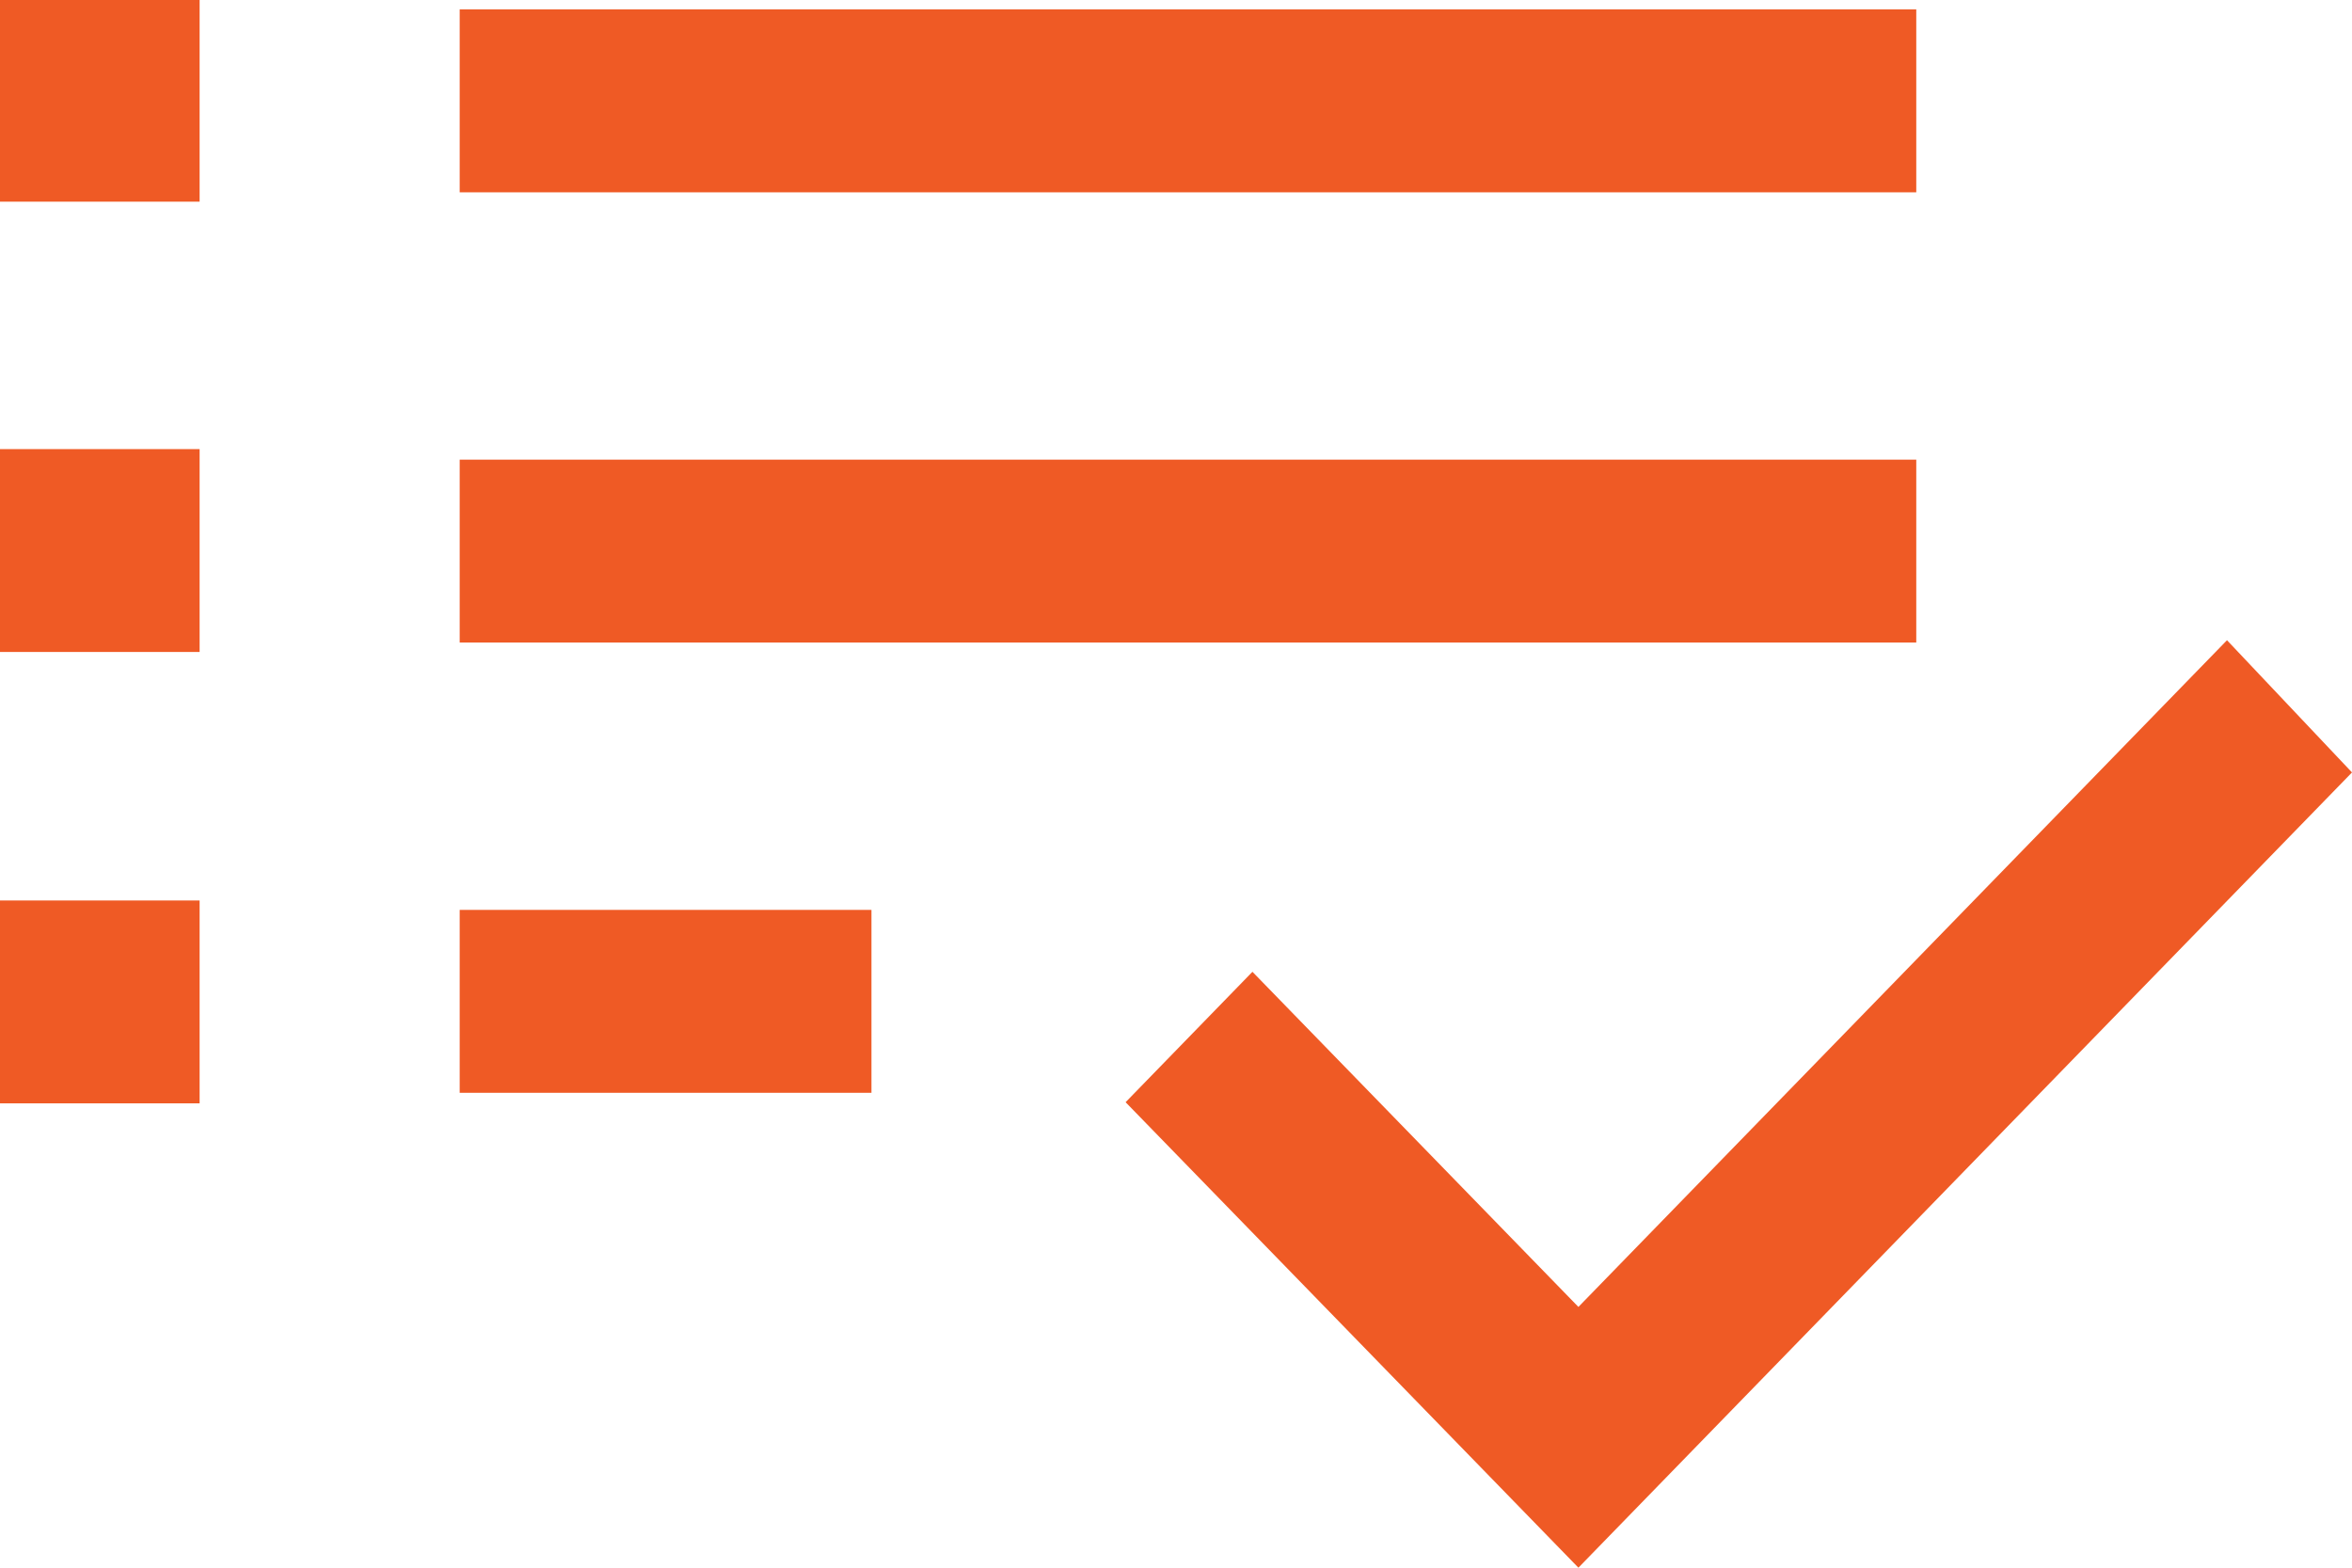 <svg width="54" height="36" viewBox="0 0 54 36" fill="none" xmlns="http://www.w3.org/2000/svg">
<path d="M0 25.337V20.679H4.583V25.337H0ZM0 14.971V10.313H4.583V14.971H0ZM0 4.631V0H4.583V4.631H0ZM10.554 25.095V20.895H20.008V25.095H10.554ZM10.554 14.755V10.555H43.996V14.755H10.554ZM10.554 4.416V0.216H43.996V4.416H10.554ZM36.239 36L25.843 25.311L28.755 22.316L36.239 30.012L51.13 14.702L54 17.738L36.239 36Z" fill="#EF5A25"/>
</svg>

